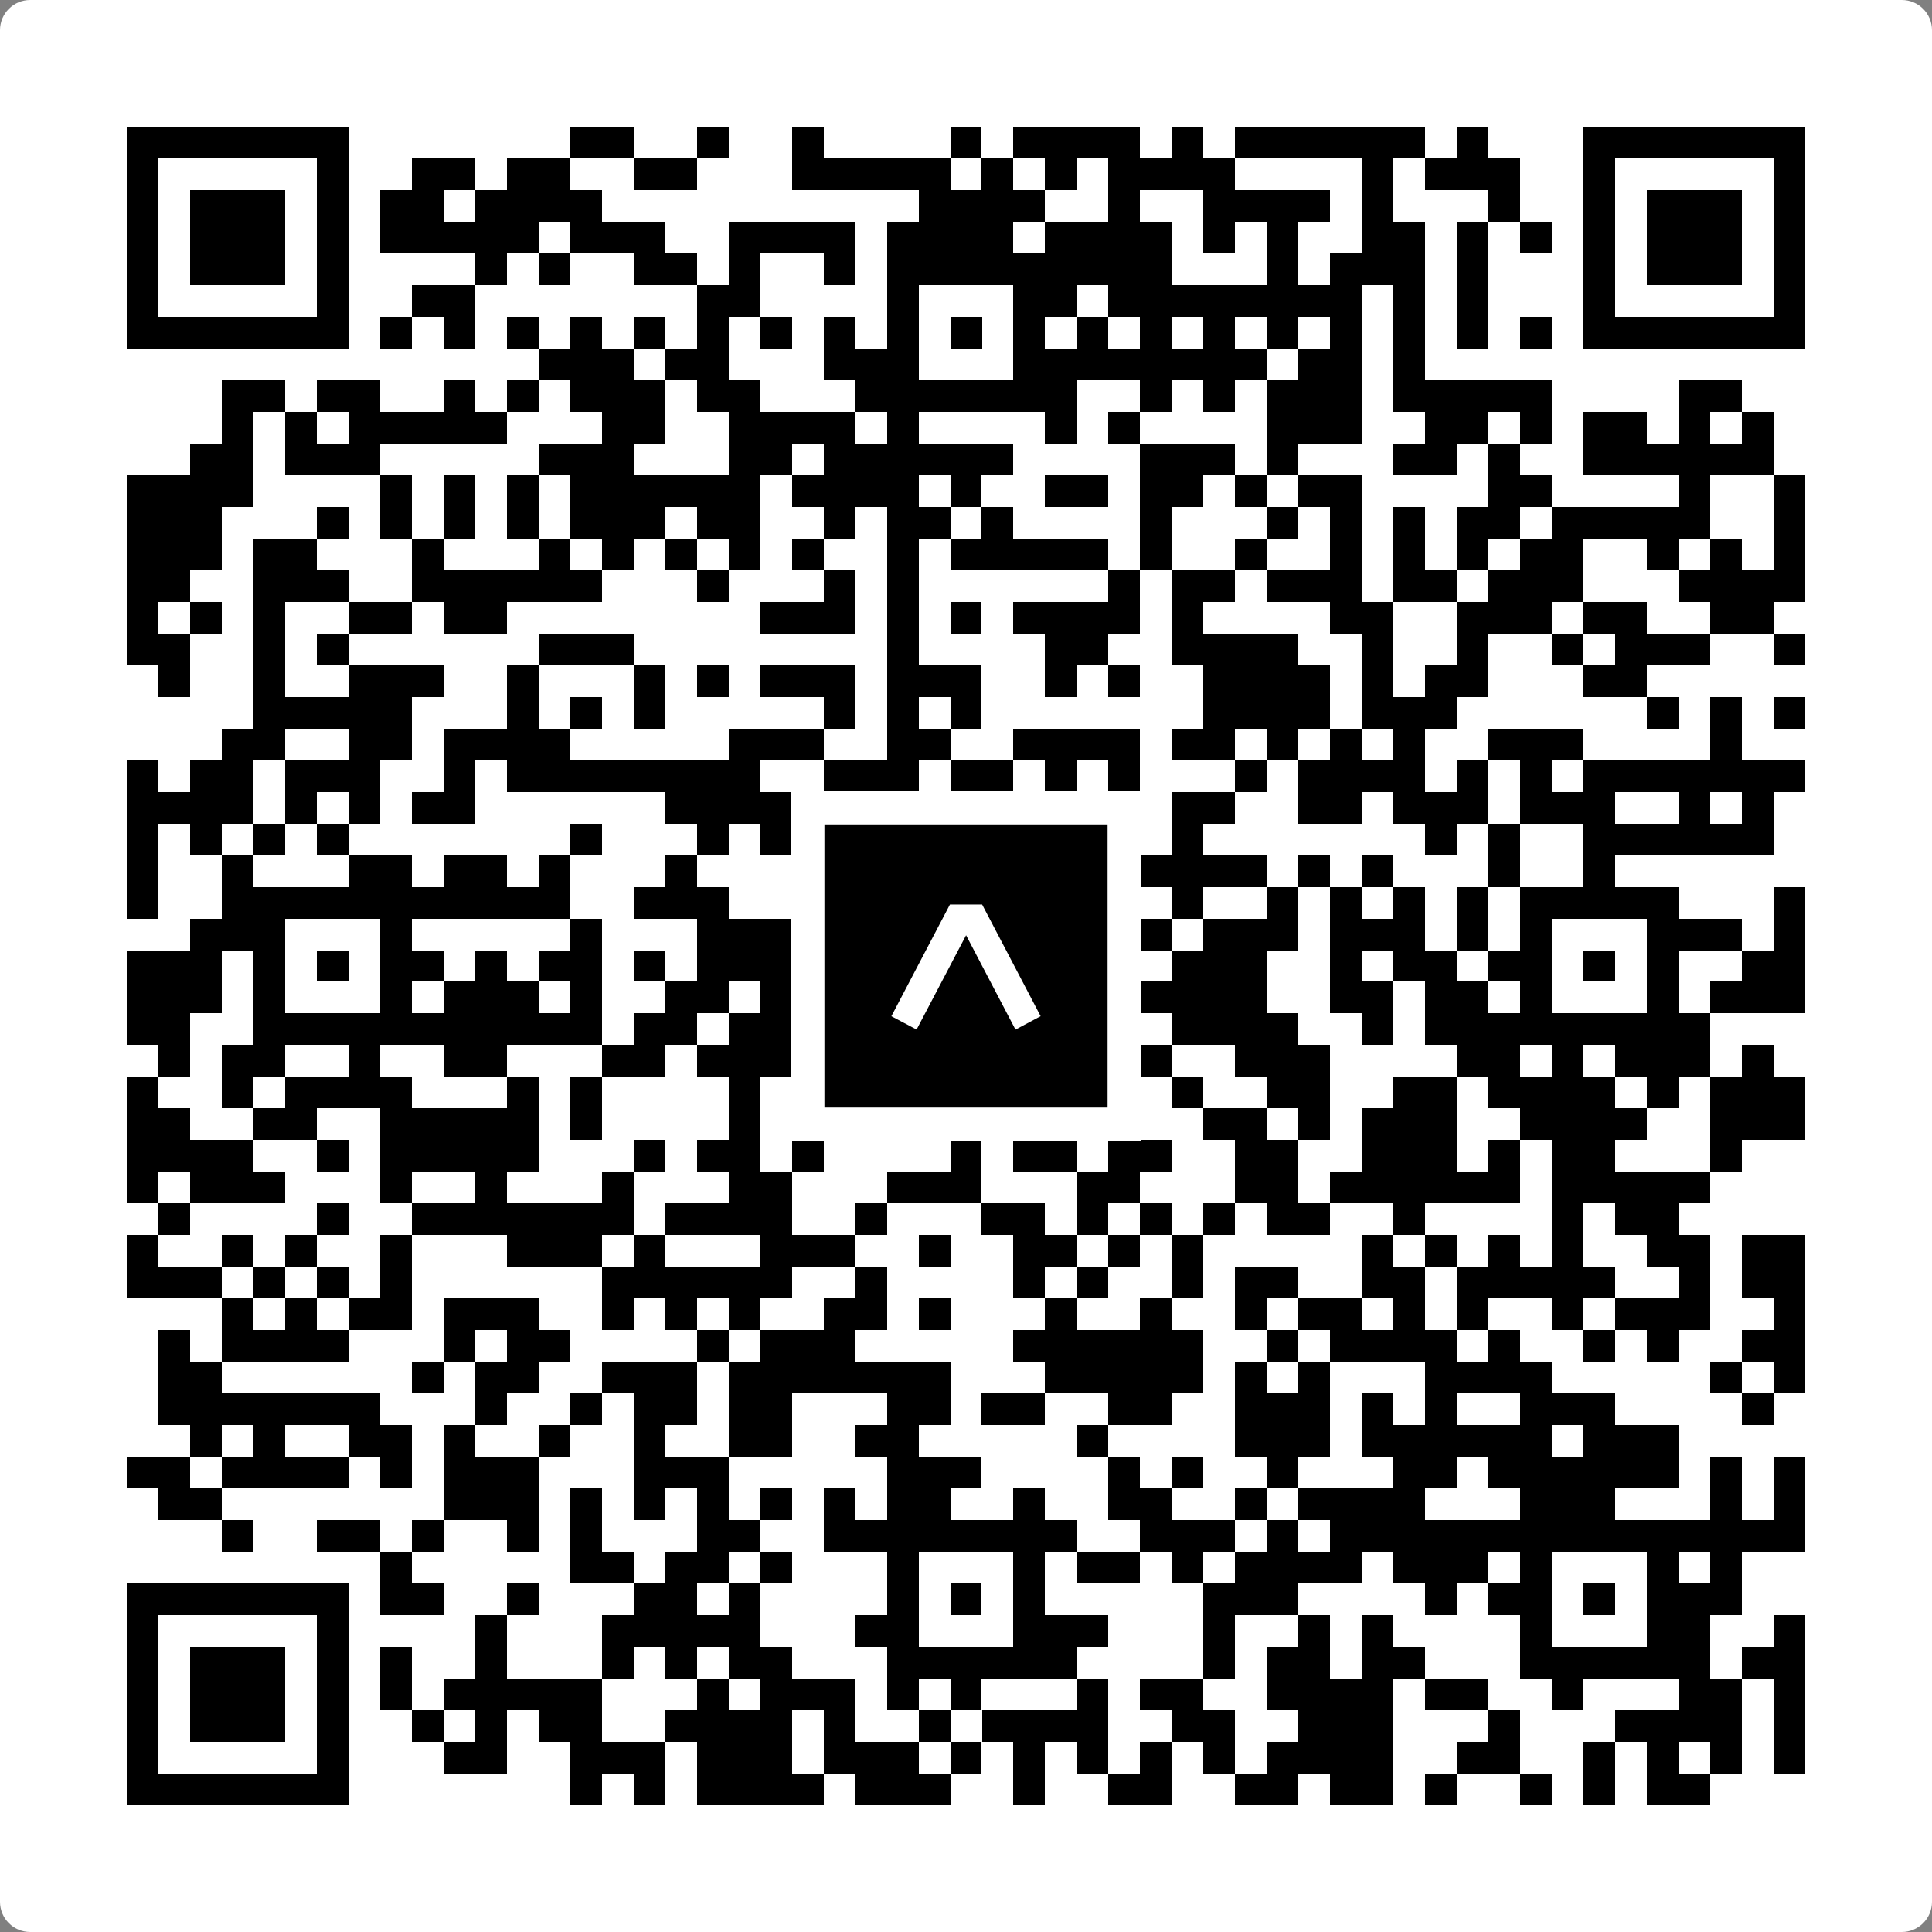 <svg width="512" height="512" viewBox="0 0 512 512" fill="none" xmlns="http://www.w3.org/2000/svg">
    <rect x="0" y="0" width="512" height="512" fill="#808080" stroke="none"/>
    <path d="M0 8C0 3.582 3.582 0 8 0H504C508.418 0 512 3.582 512 8V504C512 508.418 508.418 512 504 512H8C3.582 512 0 508.418 0 504V8Z" fill="white"/>
    <svg xmlns="http://www.w3.org/2000/svg" viewBox="0 0 61 61" shape-rendering="crispEdges" height="512" width="512" x="0" y="0"><path stroke="#000000" d="M4 4.5h7m7 0h2m2 0h1m2 0h1m4 0h1m1 0h4m1 0h1m1 0h6m1 0h1m3 0h7M4 5.5h1m5 0h1m2 0h2m1 0h2m2 0h2m3 0h5m1 0h1m1 0h1m1 0h4m4 0h1m1 0h3m2 0h1m5 0h1M4 6.5h1m1 0h3m1 0h1m1 0h2m1 0h4m10 0h4m2 0h1m2 0h4m1 0h1m3 0h1m2 0h1m1 0h3m1 0h1M4 7.5h1m1 0h3m1 0h1m1 0h5m1 0h3m2 0h4m1 0h4m1 0h4m1 0h1m1 0h1m2 0h2m1 0h1m1 0h1m1 0h1m1 0h3m1 0h1M4 8.5h1m1 0h3m1 0h1m4 0h1m1 0h1m2 0h2m1 0h1m2 0h1m1 0h9m3 0h1m1 0h3m1 0h1m3 0h1m1 0h3m1 0h1M4 9.5h1m5 0h1m2 0h2m7 0h2m4 0h1m3 0h2m1 0h8m1 0h1m1 0h1m3 0h1m5 0h1M4 10.5h7m1 0h1m1 0h1m1 0h1m1 0h1m1 0h1m1 0h1m1 0h1m1 0h1m1 0h1m1 0h1m1 0h1m1 0h1m1 0h1m1 0h1m1 0h1m1 0h1m1 0h1m1 0h1m1 0h1m1 0h7M17 11.5h3m1 0h2m3 0h3m3 0h8m1 0h2m1 0h1M7 12.5h2m1 0h2m2 0h1m1 0h1m1 0h3m1 0h2m3 0h7m2 0h1m1 0h1m1 0h3m1 0h5m4 0h2M7 13.5h1m1 0h1m1 0h5m3 0h2m2 0h4m1 0h1m4 0h1m1 0h1m4 0h3m2 0h2m1 0h1m1 0h2m1 0h1m1 0h1M6 14.5h2m1 0h3m5 0h3m3 0h2m1 0h6m4 0h3m1 0h1m3 0h2m1 0h1m2 0h6M4 15.5h4m4 0h1m1 0h1m1 0h1m1 0h6m1 0h4m1 0h1m2 0h2m1 0h2m1 0h1m1 0h2m4 0h2m4 0h1m2 0h1M4 16.5h3m3 0h1m1 0h1m1 0h1m1 0h1m1 0h3m1 0h2m2 0h1m1 0h2m1 0h1m4 0h1m3 0h1m1 0h1m1 0h1m1 0h2m1 0h5m2 0h1M4 17.5h3m1 0h2m3 0h1m3 0h1m1 0h1m1 0h1m1 0h1m1 0h1m2 0h1m1 0h5m1 0h1m2 0h1m2 0h1m1 0h1m1 0h1m1 0h2m2 0h1m1 0h1m1 0h1M4 18.5h2m2 0h3m2 0h6m3 0h1m3 0h1m1 0h1m6 0h1m1 0h2m1 0h3m1 0h2m1 0h3m3 0h4M4 19.5h1m1 0h1m1 0h1m2 0h2m1 0h2m8 0h3m1 0h1m1 0h1m1 0h4m1 0h1m4 0h2m2 0h3m1 0h2m2 0h2M4 20.5h2m2 0h1m1 0h1m6 0h3m8 0h1m4 0h2m2 0h4m2 0h1m2 0h1m2 0h1m1 0h3m2 0h1M5 21.5h1m2 0h1m2 0h3m2 0h1m3 0h1m1 0h1m1 0h3m1 0h3m2 0h1m1 0h1m2 0h4m1 0h1m1 0h2m3 0h2M8 22.5h5m3 0h1m1 0h1m1 0h1m5 0h1m1 0h1m1 0h1m7 0h4m1 0h3m6 0h1m1 0h1m1 0h1M7 23.5h2m2 0h2m1 0h4m5 0h3m2 0h2m2 0h4m1 0h2m1 0h1m1 0h1m1 0h1m2 0h3m4 0h1M4 24.5h1m1 0h2m1 0h3m2 0h1m1 0h8m2 0h3m1 0h2m1 0h1m1 0h1m3 0h1m1 0h4m1 0h1m1 0h1m1 0h7M4 25.5h4m1 0h1m1 0h1m1 0h2m6 0h4m2 0h4m3 0h1m2 0h2m2 0h2m1 0h3m1 0h3m2 0h1m1 0h1M4 26.5h1m1 0h1m1 0h1m1 0h1m7 0h1m3 0h1m1 0h1m1 0h4m2 0h2m3 0h1m7 0h1m1 0h1m2 0h6M4 27.5h1m2 0h1m3 0h2m1 0h2m1 0h1m3 0h1m4 0h1m2 0h3m2 0h6m1 0h1m1 0h1m3 0h1m2 0h1M4 28.5h1m2 0h11m2 0h3m5 0h5m4 0h1m2 0h1m1 0h1m1 0h1m1 0h1m1 0h5m3 0h1M6 29.5h3m3 0h1m5 0h1m3 0h5m1 0h1m3 0h2m2 0h1m1 0h3m1 0h3m1 0h1m1 0h1m3 0h3m1 0h1M4 30.5h3m1 0h1m1 0h1m1 0h2m1 0h1m1 0h2m1 0h1m1 0h3m1 0h3m1 0h1m1 0h2m1 0h1m1 0h3m2 0h1m1 0h2m1 0h2m1 0h1m1 0h1m2 0h2M4 31.5h3m1 0h1m3 0h1m1 0h3m1 0h1m2 0h2m1 0h3m1 0h1m3 0h8m2 0h2m1 0h2m1 0h1m3 0h1m1 0h3M4 32.5h2m2 0h11m1 0h2m1 0h12m2 0h4m2 0h1m1 0h9M5 33.5h1m1 0h2m2 0h1m2 0h2m3 0h2m1 0h3m4 0h1m2 0h2m2 0h1m2 0h3m4 0h2m1 0h1m1 0h3m1 0h1M4 34.5h1m2 0h1m1 0h4m3 0h1m1 0h1m4 0h1m1 0h2m3 0h1m1 0h1m1 0h2m1 0h1m2 0h2m2 0h2m1 0h4m1 0h1m1 0h3M4 35.5h2m2 0h2m2 0h5m1 0h1m4 0h1m1 0h3m3 0h1m1 0h2m3 0h2m1 0h1m1 0h3m2 0h4m2 0h3M4 36.5h4m2 0h1m1 0h5m3 0h1m1 0h2m1 0h1m4 0h1m1 0h2m1 0h2m2 0h2m2 0h3m1 0h1m1 0h2m3 0h1M4 37.5h1m1 0h3m3 0h1m2 0h1m3 0h1m3 0h2m3 0h3m3 0h2m3 0h2m1 0h6m1 0h5M5 38.5h1m4 0h1m2 0h7m1 0h4m2 0h1m3 0h2m1 0h1m1 0h1m1 0h1m1 0h2m2 0h1m4 0h1m1 0h2M4 39.5h1m2 0h1m1 0h1m2 0h1m3 0h3m1 0h1m3 0h3m2 0h1m2 0h2m1 0h1m1 0h1m5 0h1m1 0h1m1 0h1m1 0h1m2 0h2m1 0h2M4 40.5h3m1 0h1m1 0h1m1 0h1m6 0h6m2 0h1m4 0h1m1 0h1m2 0h1m1 0h2m2 0h2m1 0h5m2 0h1m1 0h2M7 41.5h1m1 0h1m1 0h2m1 0h3m2 0h1m1 0h1m1 0h1m2 0h2m1 0h1m3 0h1m2 0h1m2 0h1m1 0h2m1 0h1m1 0h1m2 0h1m1 0h3m2 0h1M5 42.5h1m1 0h4m3 0h1m1 0h2m4 0h1m1 0h3m5 0h6m2 0h1m1 0h4m1 0h1m2 0h1m1 0h1m2 0h2M5 43.5h2m6 0h1m1 0h2m2 0h3m1 0h7m3 0h5m1 0h1m1 0h1m3 0h4m5 0h1m1 0h1M5 44.5h7m3 0h1m2 0h1m1 0h2m1 0h2m3 0h2m1 0h2m2 0h2m2 0h3m1 0h1m1 0h1m2 0h3m4 0h1M6 45.5h1m1 0h1m2 0h2m1 0h1m2 0h1m2 0h1m2 0h2m2 0h2m5 0h1m4 0h3m1 0h6m1 0h3M4 46.5h2m1 0h4m1 0h1m1 0h3m3 0h3m5 0h3m4 0h1m1 0h1m2 0h1m3 0h2m1 0h6m1 0h1m1 0h1M5 47.5h2m7 0h3m1 0h1m1 0h1m1 0h1m1 0h1m1 0h1m1 0h2m2 0h1m2 0h2m2 0h1m1 0h4m3 0h3m3 0h1m1 0h1M7 48.5h1m2 0h2m1 0h1m2 0h1m1 0h1m3 0h2m2 0h8m2 0h3m1 0h1m1 0h15M12 49.5h1m5 0h2m1 0h2m1 0h1m3 0h1m3 0h1m1 0h2m1 0h1m1 0h4m1 0h3m1 0h1m3 0h1m1 0h1M4 50.5h7m1 0h2m2 0h1m3 0h2m1 0h1m4 0h1m1 0h1m1 0h1m5 0h3m4 0h1m1 0h2m1 0h1m1 0h3M4 51.5h1m5 0h1m4 0h1m3 0h5m3 0h2m3 0h3m3 0h1m2 0h1m1 0h1m4 0h1m3 0h2m2 0h1M4 52.5h1m1 0h3m1 0h1m1 0h1m2 0h1m3 0h1m1 0h1m1 0h2m3 0h6m4 0h1m1 0h2m1 0h2m3 0h6m1 0h2M4 53.5h1m1 0h3m1 0h1m1 0h1m1 0h5m3 0h1m1 0h3m1 0h1m1 0h1m3 0h1m1 0h2m2 0h4m1 0h2m2 0h1m3 0h2m1 0h1M4 54.5h1m1 0h3m1 0h1m2 0h1m1 0h1m1 0h2m2 0h4m1 0h1m2 0h1m1 0h4m2 0h2m2 0h3m3 0h1m3 0h4m1 0h1M4 55.5h1m5 0h1m3 0h2m2 0h3m1 0h3m1 0h3m1 0h1m1 0h1m1 0h1m1 0h1m1 0h1m1 0h4m2 0h2m2 0h1m1 0h1m1 0h1m1 0h1M4 56.5h7m7 0h1m1 0h1m1 0h4m1 0h3m2 0h1m2 0h2m2 0h2m1 0h2m1 0h1m2 0h1m1 0h1m1 0h2"/></svg>

    <rect x="214.033" y="214.033" width="83.934" height="83.934" fill="black" stroke="white" stroke-width="8.893"/>
    <svg x="214.033" y="214.033" width="83.934" height="83.934" viewBox="0 0 116 116" fill="none" xmlns="http://www.w3.org/2000/svg">
      <path d="M63.911 35.496L52.114 35.496L30.667 76.393L39.902 81.271L58.033 46.739L76.117 81.283L85.333 76.385L63.911 35.496Z" fill="white"/>
    </svg>
  </svg>